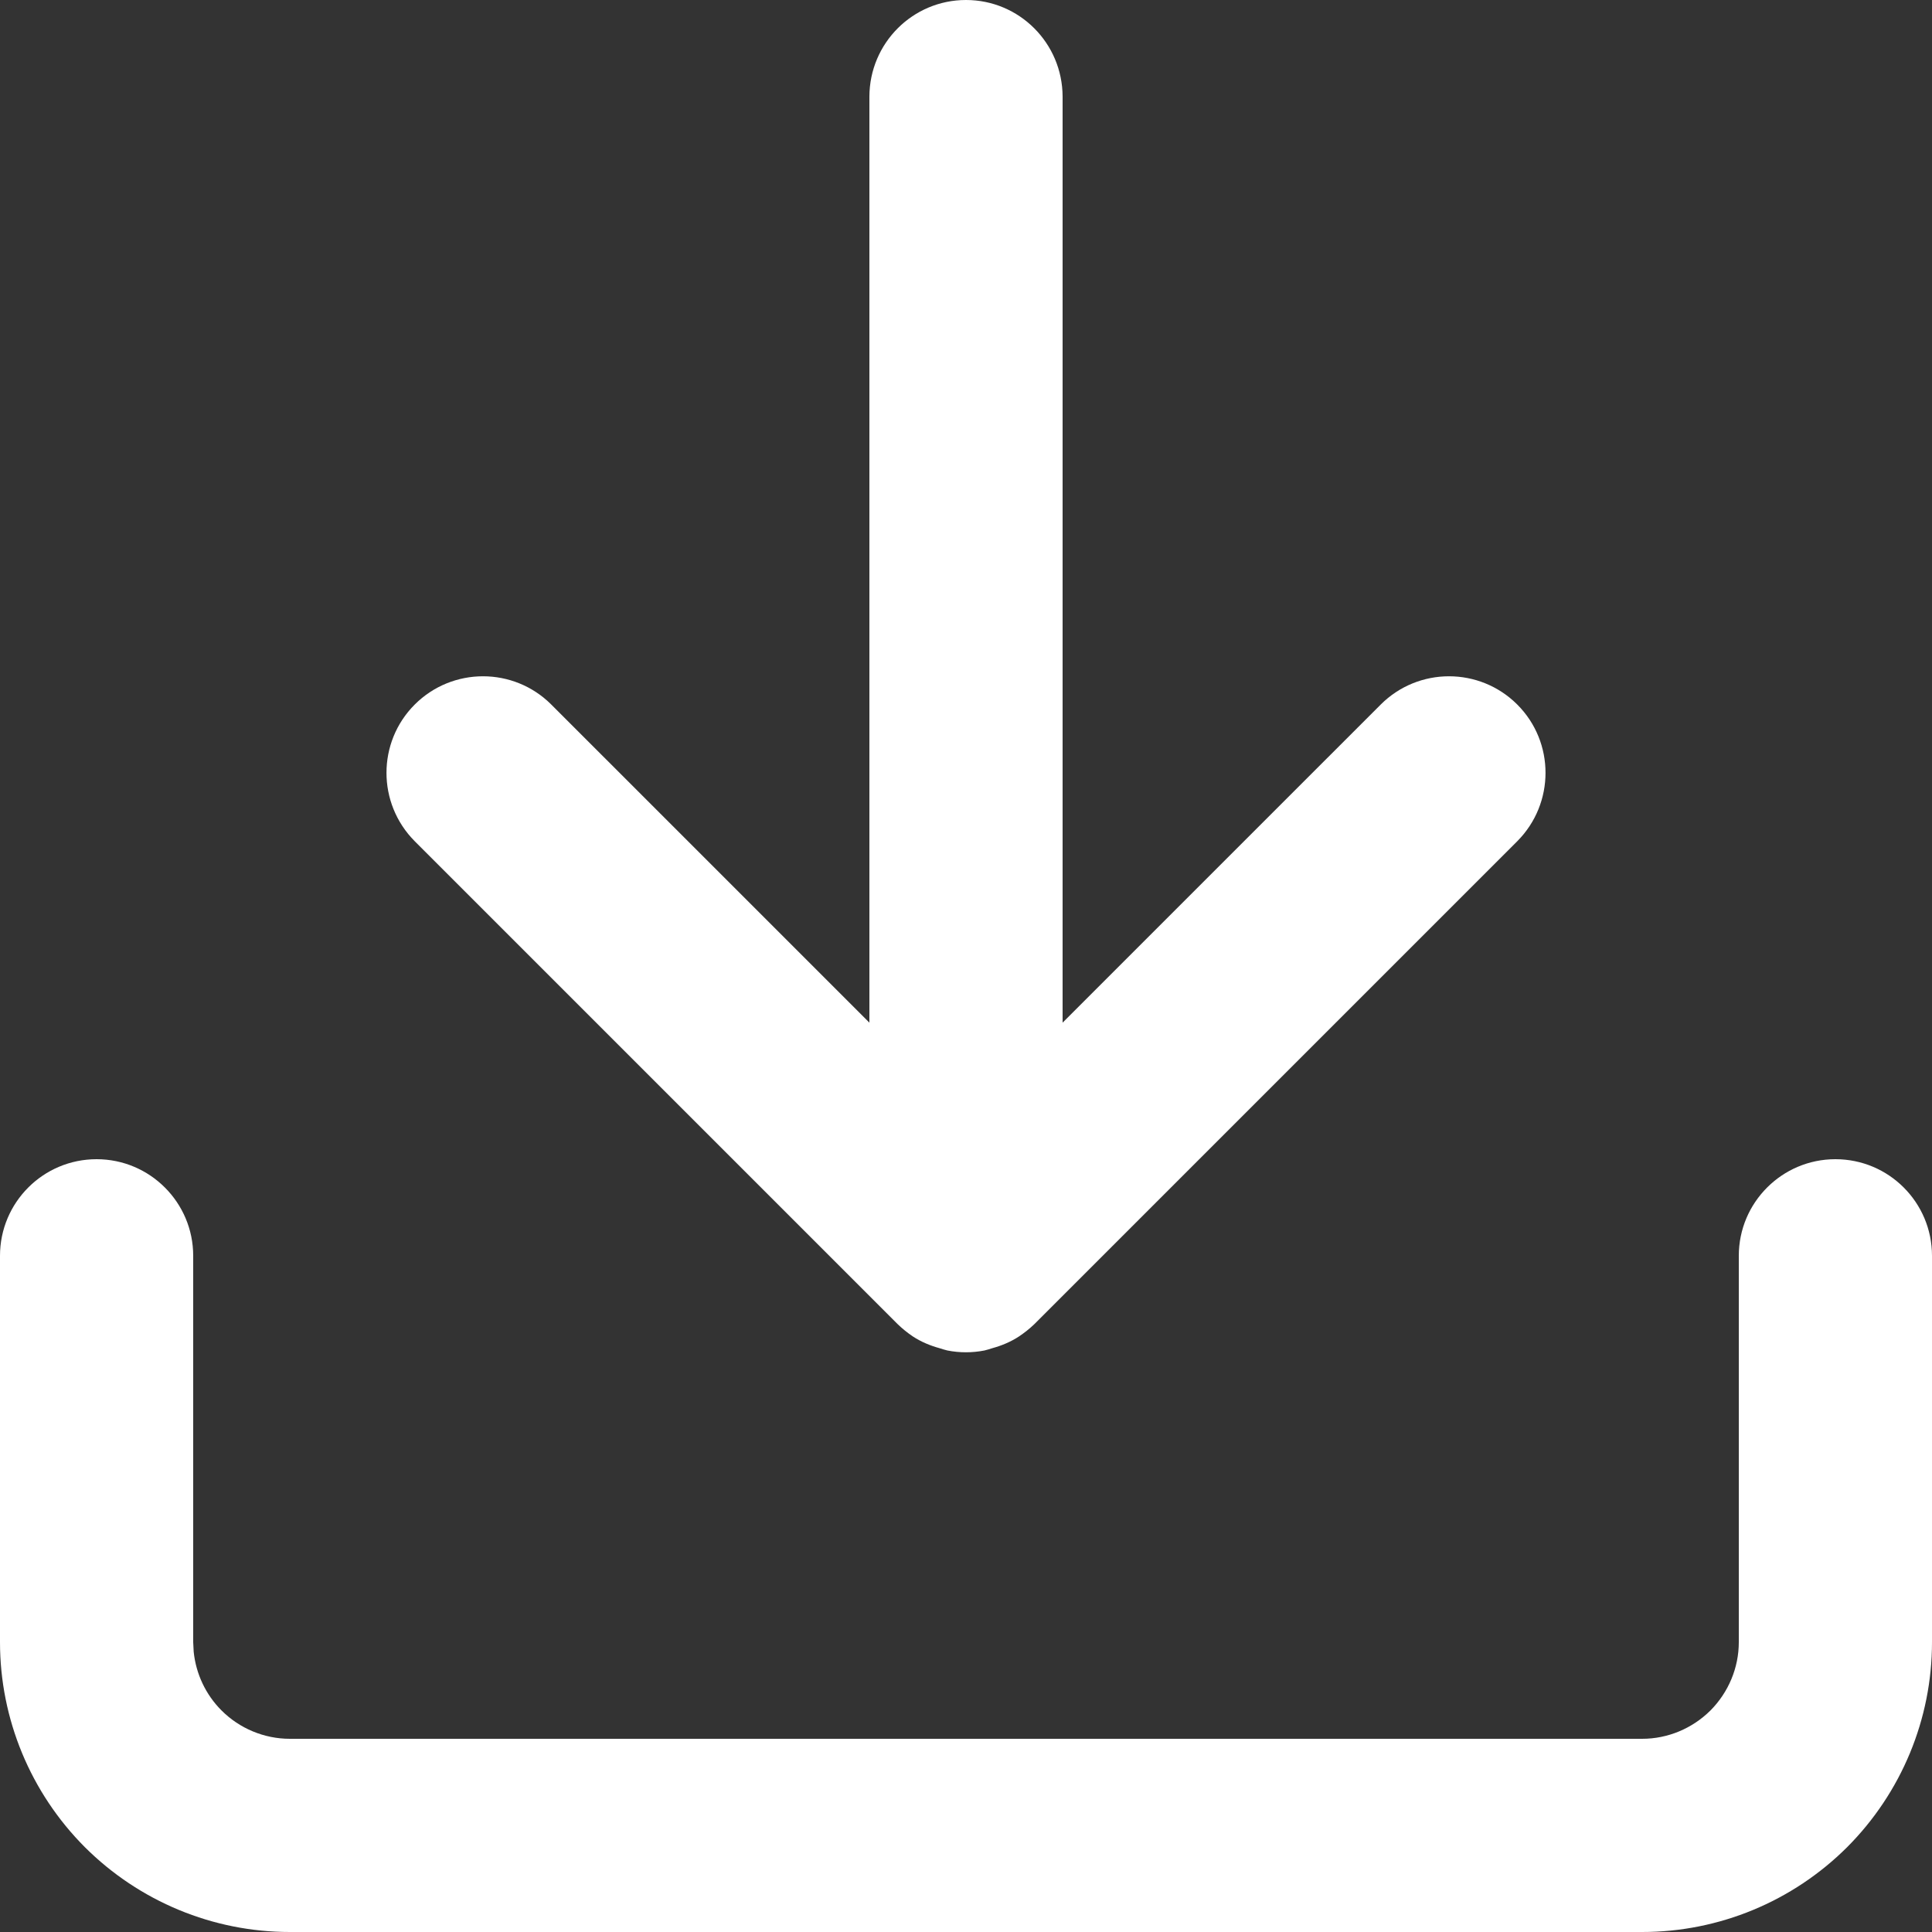 <svg width="12" height="12" viewBox="0 0 12 12" fill="none" xmlns="http://www.w3.org/2000/svg">
<rect x="0" y="0" width="12" height="12" fill="#333333" stroke="none"/>
<path d="M11.4 7.2C11.732 7.2 12 7.469 12 7.8V10.2C12 10.678 11.81 11.135 11.473 11.473C11.135 11.81 10.678 12 10.2 12H1.8C1.322 12 0.865 11.81 0.527 11.473C0.19 11.135 5.17736e-05 10.678 0 10.2V7.8C0 7.469 0.268 7.2 0.6 7.2C0.931 7.2 1.2 7.469 1.2 7.8V10.2L1.203 10.259C1.217 10.396 1.277 10.525 1.376 10.624C1.488 10.736 1.641 10.8 1.8 10.8H10.2C10.359 10.8 10.511 10.736 10.624 10.624C10.736 10.511 10.8 10.359 10.8 10.2V7.8C10.8 7.469 11.069 7.2 11.4 7.2ZM6 0C6.331 0 6.599 0.268 6.6 0.6V6.352L8.576 4.376C8.81 4.142 9.19 4.142 9.424 4.376C9.658 4.61 9.658 4.99 9.424 5.225L6.424 8.225C6.395 8.253 6.363 8.278 6.329 8.301C6.277 8.335 6.221 8.358 6.163 8.374C6.147 8.379 6.132 8.384 6.115 8.388C6.039 8.403 5.96 8.403 5.884 8.388C5.867 8.384 5.852 8.379 5.836 8.374C5.778 8.358 5.722 8.335 5.67 8.301C5.636 8.278 5.605 8.253 5.576 8.225L2.576 5.225C2.342 4.99 2.342 4.61 2.576 4.376C2.81 4.142 3.19 4.142 3.424 4.376L5.4 6.352V0.6C5.401 0.268 5.669 6.44007e-08 6 0Z" fill="white"/>
</svg>
